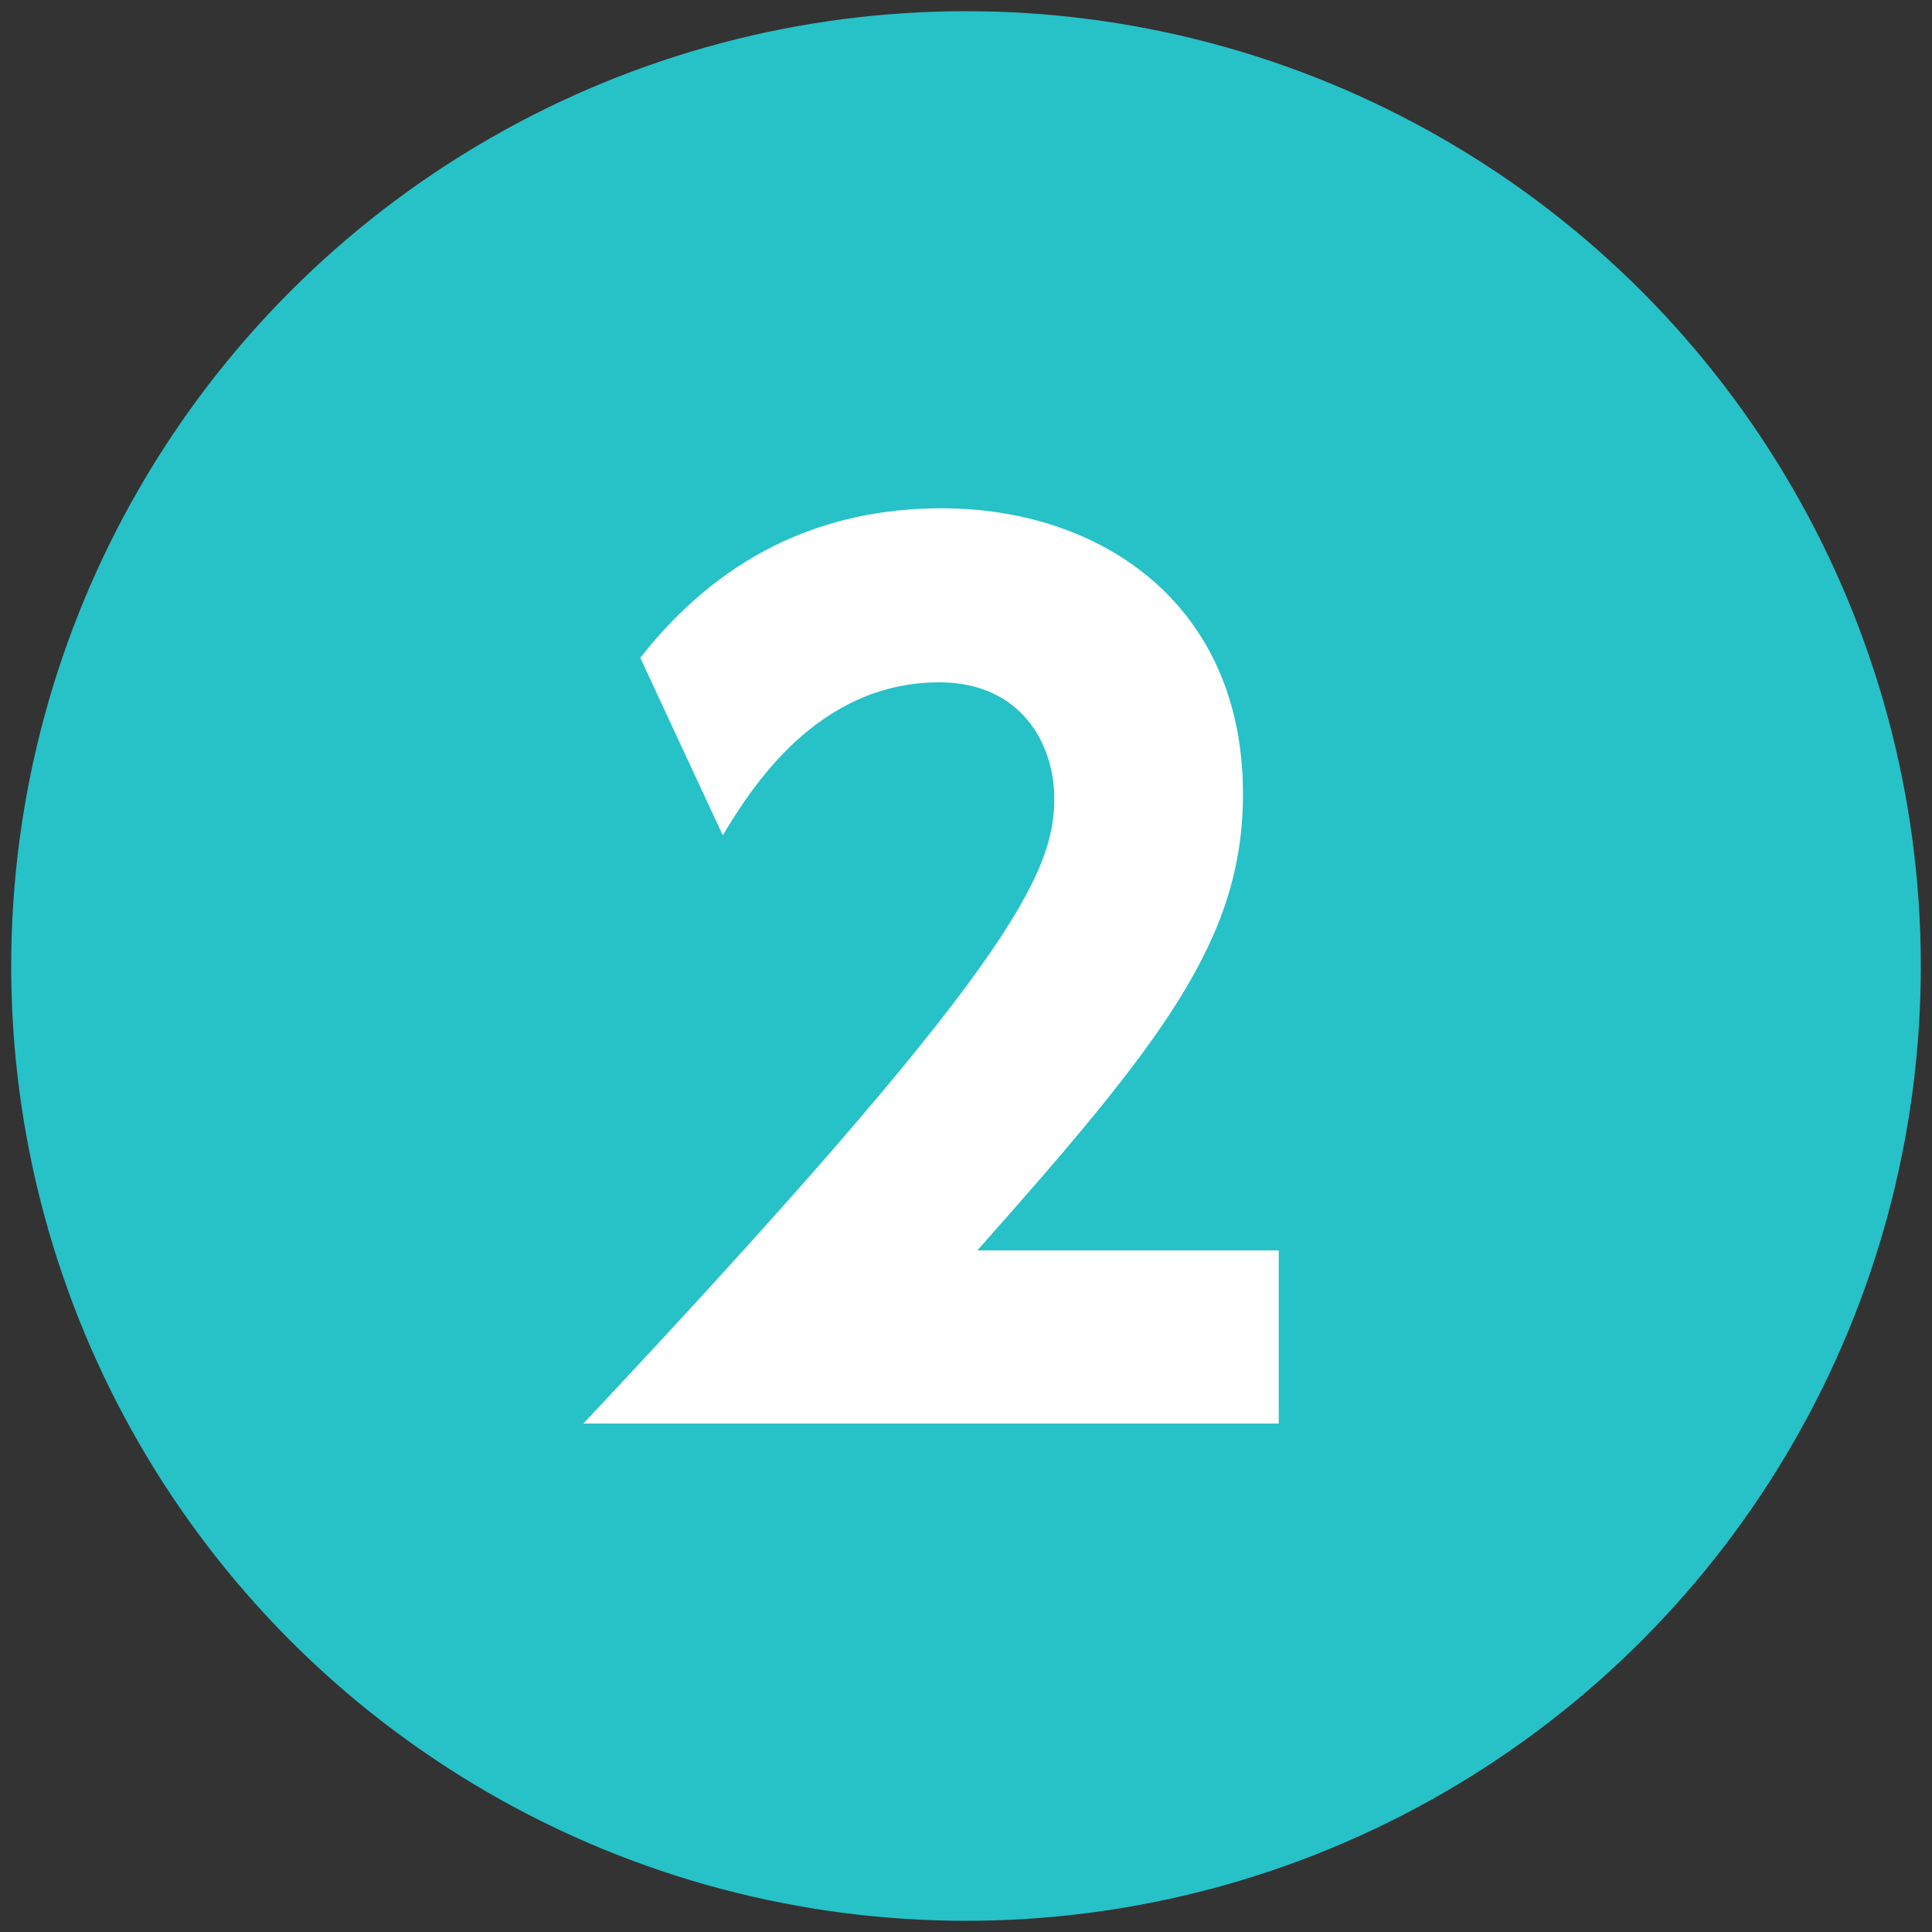 <?xml version="1.0" encoding="UTF-8"?>
<svg id="_レイヤー_1" data-name="レイヤー_1" xmlns="http://www.w3.org/2000/svg" width="107" height="107" version="1.1" viewBox="0 0 107 107">
  <rect x="0" y="0" width="107" height="107" fill="#333333" stroke="none"/>
  <!-- Generator: Adobe Illustrator 29.3.1, SVG Export Plug-In . SVG Version: 2.1.0 Build 151)  -->
  <defs>
    <style>
      .st0 {
        fill: #fff;
      }

      .st1 {
        fill: #27c1c8;
      }
    </style>
  </defs>
  <circle class="st1" cx="53.5" cy="53.5" r="52.88"/>
  <path class="st0" d="M70.82,69.26v9.58h-38.51c23.74-25.28,26.08-30.47,26.08-34.62,0-3.03-1.85-6.43-6.37-6.43-6.8,0-10.45,5.93-11.99,8.47l-4.57-9.83c4.27-5.44,9.83-8.28,16.69-8.28,8.84,0,16.69,5.32,16.69,15.82,0,8.1-4.51,13.78-14.71,25.28h16.69Z"/>
</svg>